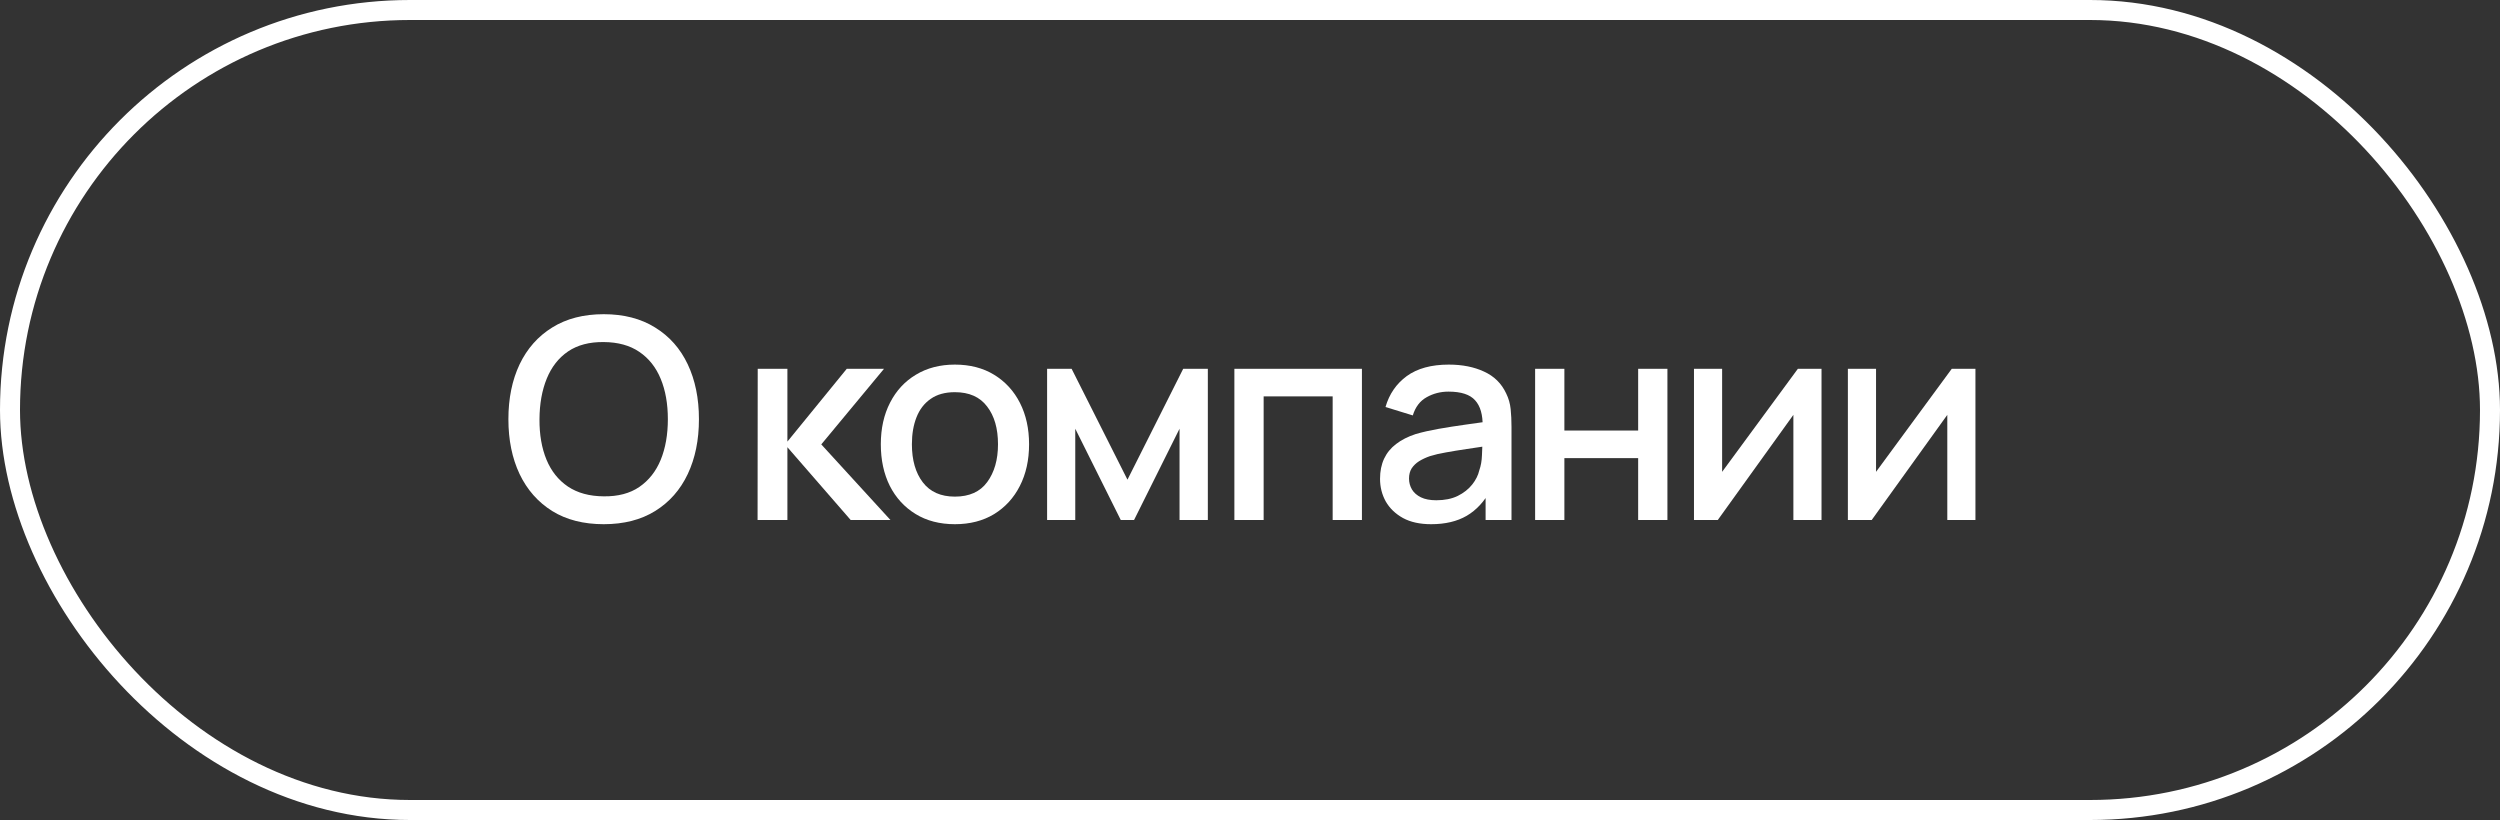 <?xml version="1.0" encoding="UTF-8"?> <svg xmlns="http://www.w3.org/2000/svg" width="125" height="41" viewBox="0 0 125 41" fill="none"><rect x="0" y="0" width="125" height="41" fill="#333333" stroke="none"/> <rect x="0.5" y="0.5" width="124" height="40" rx="20" stroke="white"></rect> <path d="M98.772 18.44V26H97.365V20.743L93.585 26H92.394V18.44H93.802V23.592L97.588 18.44H98.772Z" fill="white"></path> <path d="M91.076 18.44V26H89.669V20.743L85.889 26H84.699V18.44H86.106V23.592L89.893 18.44H91.076Z" fill="white"></path> <path d="M76.756 26V18.44H78.219V21.527H81.908V18.44H83.371V26H81.908V22.906H78.219V26H76.756Z" fill="white"></path> <path d="M71.557 26.21C70.997 26.21 70.528 26.107 70.15 25.902C69.772 25.692 69.485 25.417 69.289 25.076C69.098 24.731 69.002 24.353 69.002 23.942C69.002 23.559 69.07 23.223 69.205 22.934C69.341 22.645 69.541 22.4 69.807 22.199C70.073 21.994 70.4 21.828 70.787 21.702C71.123 21.604 71.504 21.518 71.928 21.443C72.353 21.368 72.799 21.298 73.265 21.233C73.737 21.168 74.203 21.102 74.665 21.037L74.133 21.331C74.143 20.738 74.017 20.3 73.755 20.015C73.499 19.726 73.055 19.581 72.425 19.581C72.029 19.581 71.665 19.674 71.333 19.861C71.002 20.043 70.771 20.346 70.64 20.771L69.275 20.351C69.462 19.702 69.817 19.187 70.339 18.804C70.867 18.421 71.567 18.23 72.439 18.23C73.116 18.23 73.704 18.347 74.203 18.58C74.707 18.809 75.076 19.173 75.309 19.672C75.431 19.919 75.505 20.181 75.533 20.456C75.561 20.731 75.575 21.028 75.575 21.345V26H74.28V24.271L74.532 24.495C74.22 25.074 73.821 25.505 73.335 25.79C72.855 26.07 72.262 26.21 71.557 26.21ZM71.816 25.013C72.232 25.013 72.589 24.941 72.887 24.796C73.186 24.647 73.426 24.458 73.608 24.229C73.79 24 73.909 23.762 73.965 23.515C74.045 23.291 74.089 23.039 74.098 22.759C74.112 22.479 74.119 22.255 74.119 22.087L74.595 22.262C74.133 22.332 73.713 22.395 73.335 22.451C72.957 22.507 72.614 22.563 72.306 22.619C72.003 22.67 71.732 22.733 71.494 22.808C71.294 22.878 71.114 22.962 70.955 23.06C70.801 23.158 70.678 23.277 70.584 23.417C70.496 23.557 70.451 23.727 70.451 23.928C70.451 24.124 70.5 24.306 70.598 24.474C70.696 24.637 70.846 24.768 71.046 24.866C71.247 24.964 71.504 25.013 71.816 25.013Z" fill="white"></path> <path d="M61.719 26V18.44H68.096V26H66.633V19.819H63.182V26H61.719Z" fill="white"></path> <path d="M52.355 26V18.44H53.581L56.373 23.984L59.16 18.44H60.392V26H58.977V21.436L56.703 26H56.038L53.763 21.436V26H52.355Z" fill="white"></path> <path d="M47.744 26.21C46.988 26.21 46.332 26.04 45.777 25.699C45.222 25.358 44.792 24.889 44.489 24.292C44.19 23.69 44.041 22.997 44.041 22.213C44.041 21.424 44.195 20.731 44.503 20.134C44.811 19.532 45.243 19.065 45.798 18.734C46.353 18.398 47.002 18.23 47.744 18.23C48.5 18.23 49.156 18.4 49.711 18.741C50.266 19.082 50.696 19.551 50.999 20.148C51.302 20.745 51.454 21.434 51.454 22.213C51.454 23.002 51.3 23.697 50.992 24.299C50.689 24.896 50.259 25.365 49.704 25.706C49.149 26.042 48.495 26.21 47.744 26.21ZM47.744 24.831C48.467 24.831 49.006 24.588 49.361 24.103C49.72 23.613 49.9 22.983 49.9 22.213C49.9 21.424 49.718 20.794 49.354 20.323C48.995 19.847 48.458 19.609 47.744 19.609C47.254 19.609 46.85 19.721 46.533 19.945C46.216 20.164 45.98 20.47 45.826 20.862C45.672 21.249 45.595 21.7 45.595 22.213C45.595 23.006 45.777 23.641 46.141 24.117C46.505 24.593 47.039 24.831 47.744 24.831Z" fill="white"></path> <path d="M37.879 26L37.886 18.44H39.37V22.08L42.338 18.44H44.2L41.064 22.22L44.522 26H42.534L39.37 22.36V26H37.879Z" fill="white"></path> <path d="M30.187 26.21C29.179 26.21 28.32 25.991 27.611 25.552C26.902 25.109 26.358 24.493 25.98 23.704C25.607 22.915 25.42 22.001 25.42 20.96C25.42 19.919 25.607 19.005 25.98 18.216C26.358 17.427 26.902 16.814 27.611 16.375C28.32 15.932 29.179 15.71 30.187 15.71C31.19 15.71 32.047 15.932 32.756 16.375C33.47 16.814 34.014 17.427 34.387 18.216C34.76 19.005 34.947 19.919 34.947 20.96C34.947 22.001 34.76 22.915 34.387 23.704C34.014 24.493 33.47 25.109 32.756 25.552C32.047 25.991 31.19 26.21 30.187 26.21ZM30.187 24.817C30.901 24.826 31.494 24.67 31.965 24.348C32.441 24.021 32.798 23.569 33.036 22.99C33.274 22.407 33.393 21.73 33.393 20.96C33.393 20.19 33.274 19.518 33.036 18.944C32.798 18.365 32.441 17.915 31.965 17.593C31.494 17.271 30.901 17.108 30.187 17.103C29.473 17.094 28.878 17.25 28.402 17.572C27.931 17.894 27.576 18.347 27.338 18.93C27.1 19.513 26.979 20.19 26.974 20.96C26.969 21.73 27.086 22.404 27.324 22.983C27.562 23.557 27.919 24.005 28.395 24.327C28.876 24.649 29.473 24.812 30.187 24.817Z" fill="white"></path> </svg> 
